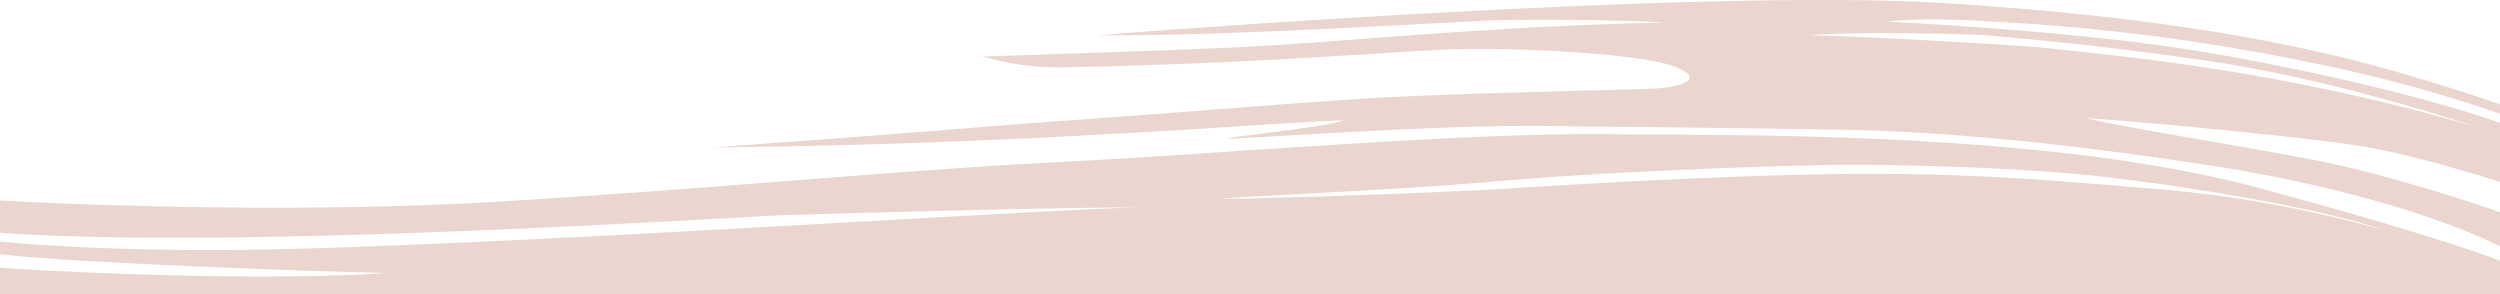 <svg xmlns="http://www.w3.org/2000/svg" viewBox="0 0 420 49.44">
  <g id="Layer_2" data-name="Layer 2">
    <g id="Layer_2-2" data-name="Layer 2">
      <path d="M132.32,36.11c7.42-.21,44.39-1.27,59-1.27C172.69,35.26,69.6,42.22,34.74,42,16.82,42,4.07,41,0,40.58V42.7c11.49,1.45,55.49,3,65,3.15-21.35,1.53-57.8-.29-65-.9v4.49H420V43.8c-4.75-1.79-16.08-5.64-40.23-12.15-35.38-9.53-85.38-8.89-110-9.11s-62.93,3.19-91.53,4.67-51.92,4-92.82,6.57S0,33.67,0,33.67v5.41C39.53,42.08,125,36.32,132.32,36.11ZM205,33.36c9.11-.65,29-1.38,47.67-3s46.51-2.54,55.41-2.66,28.5.33,41.54,1.6,39.08,5.23,50.77,9.33a202.79,202.79,0,0,0-37-6.79c-20.33-1.7-35.17-3-58.05-2.54s-45.56,2-54.78,2.54S208.28,33.57,205,33.36Zm20.77-13.14c-3,1.27-26.12,3.44-17.38,3s34.49-2.23,50.86-2.06,53.14.58,56.1.79,20.13.42,54.46,5.61S420,41.41,420,41.41V35.65c-7.78-2.74-18.89-6-26.13-7.7-10.7-2.43-33.38-5.83-43.33-8.06,3,0,32.31,2.65,44.81,4.46,7.48,1.07,17.65,4,24.65,6.22V20.65c-12.34-4.39-33.48-9.23-50.28-12-21.62-3.59-52.61-5-52.61-5s5-.85,18.06,0A349.54,349.54,0,0,1,388,10.47a248.93,248.93,0,0,1,32,8.63V17.54c-3.41-1.21-8.62-2.92-16.28-5.16C387.44,7.61,364.28,2.88,326.81.53,285.17-2.09,184.3,5.9,184.62,5.92c22.22.21,60.51-2.37,66.87-2.52s20.48-.09,28.28.39C254,4.27,229,6.65,214.09,7.61c-6.74.44-17.07.78-30,1.25l-18.87.64a45.16,45.16,0,0,0,7.28,1.5,44.25,44.25,0,0,0,7.43.26s5.09,0,21.14-.63,28.76-1.59,40-2.23,34,.48,40.05,2.71.79,3.65-3.82,3.81-34.32.8-47.2,1.59-31.61,2.38-47.5,3.5-31.48,2.53-62.78,4.75C173.6,24.26,215.34,20.43,225.78,20.22Zm78.08-14.3c9.32-.75,29.23-.11,29.66,0S349,7,371.13,10.26c20.44,3,42.15,10.12,45.36,11.21C385.1,12.25,359.65,9.78,344.75,8.16,339.48,7.58,315.93,6.23,303.86,5.92Z" style="fill: #ead5cf"/>
    </g>
  </g>
</svg>
